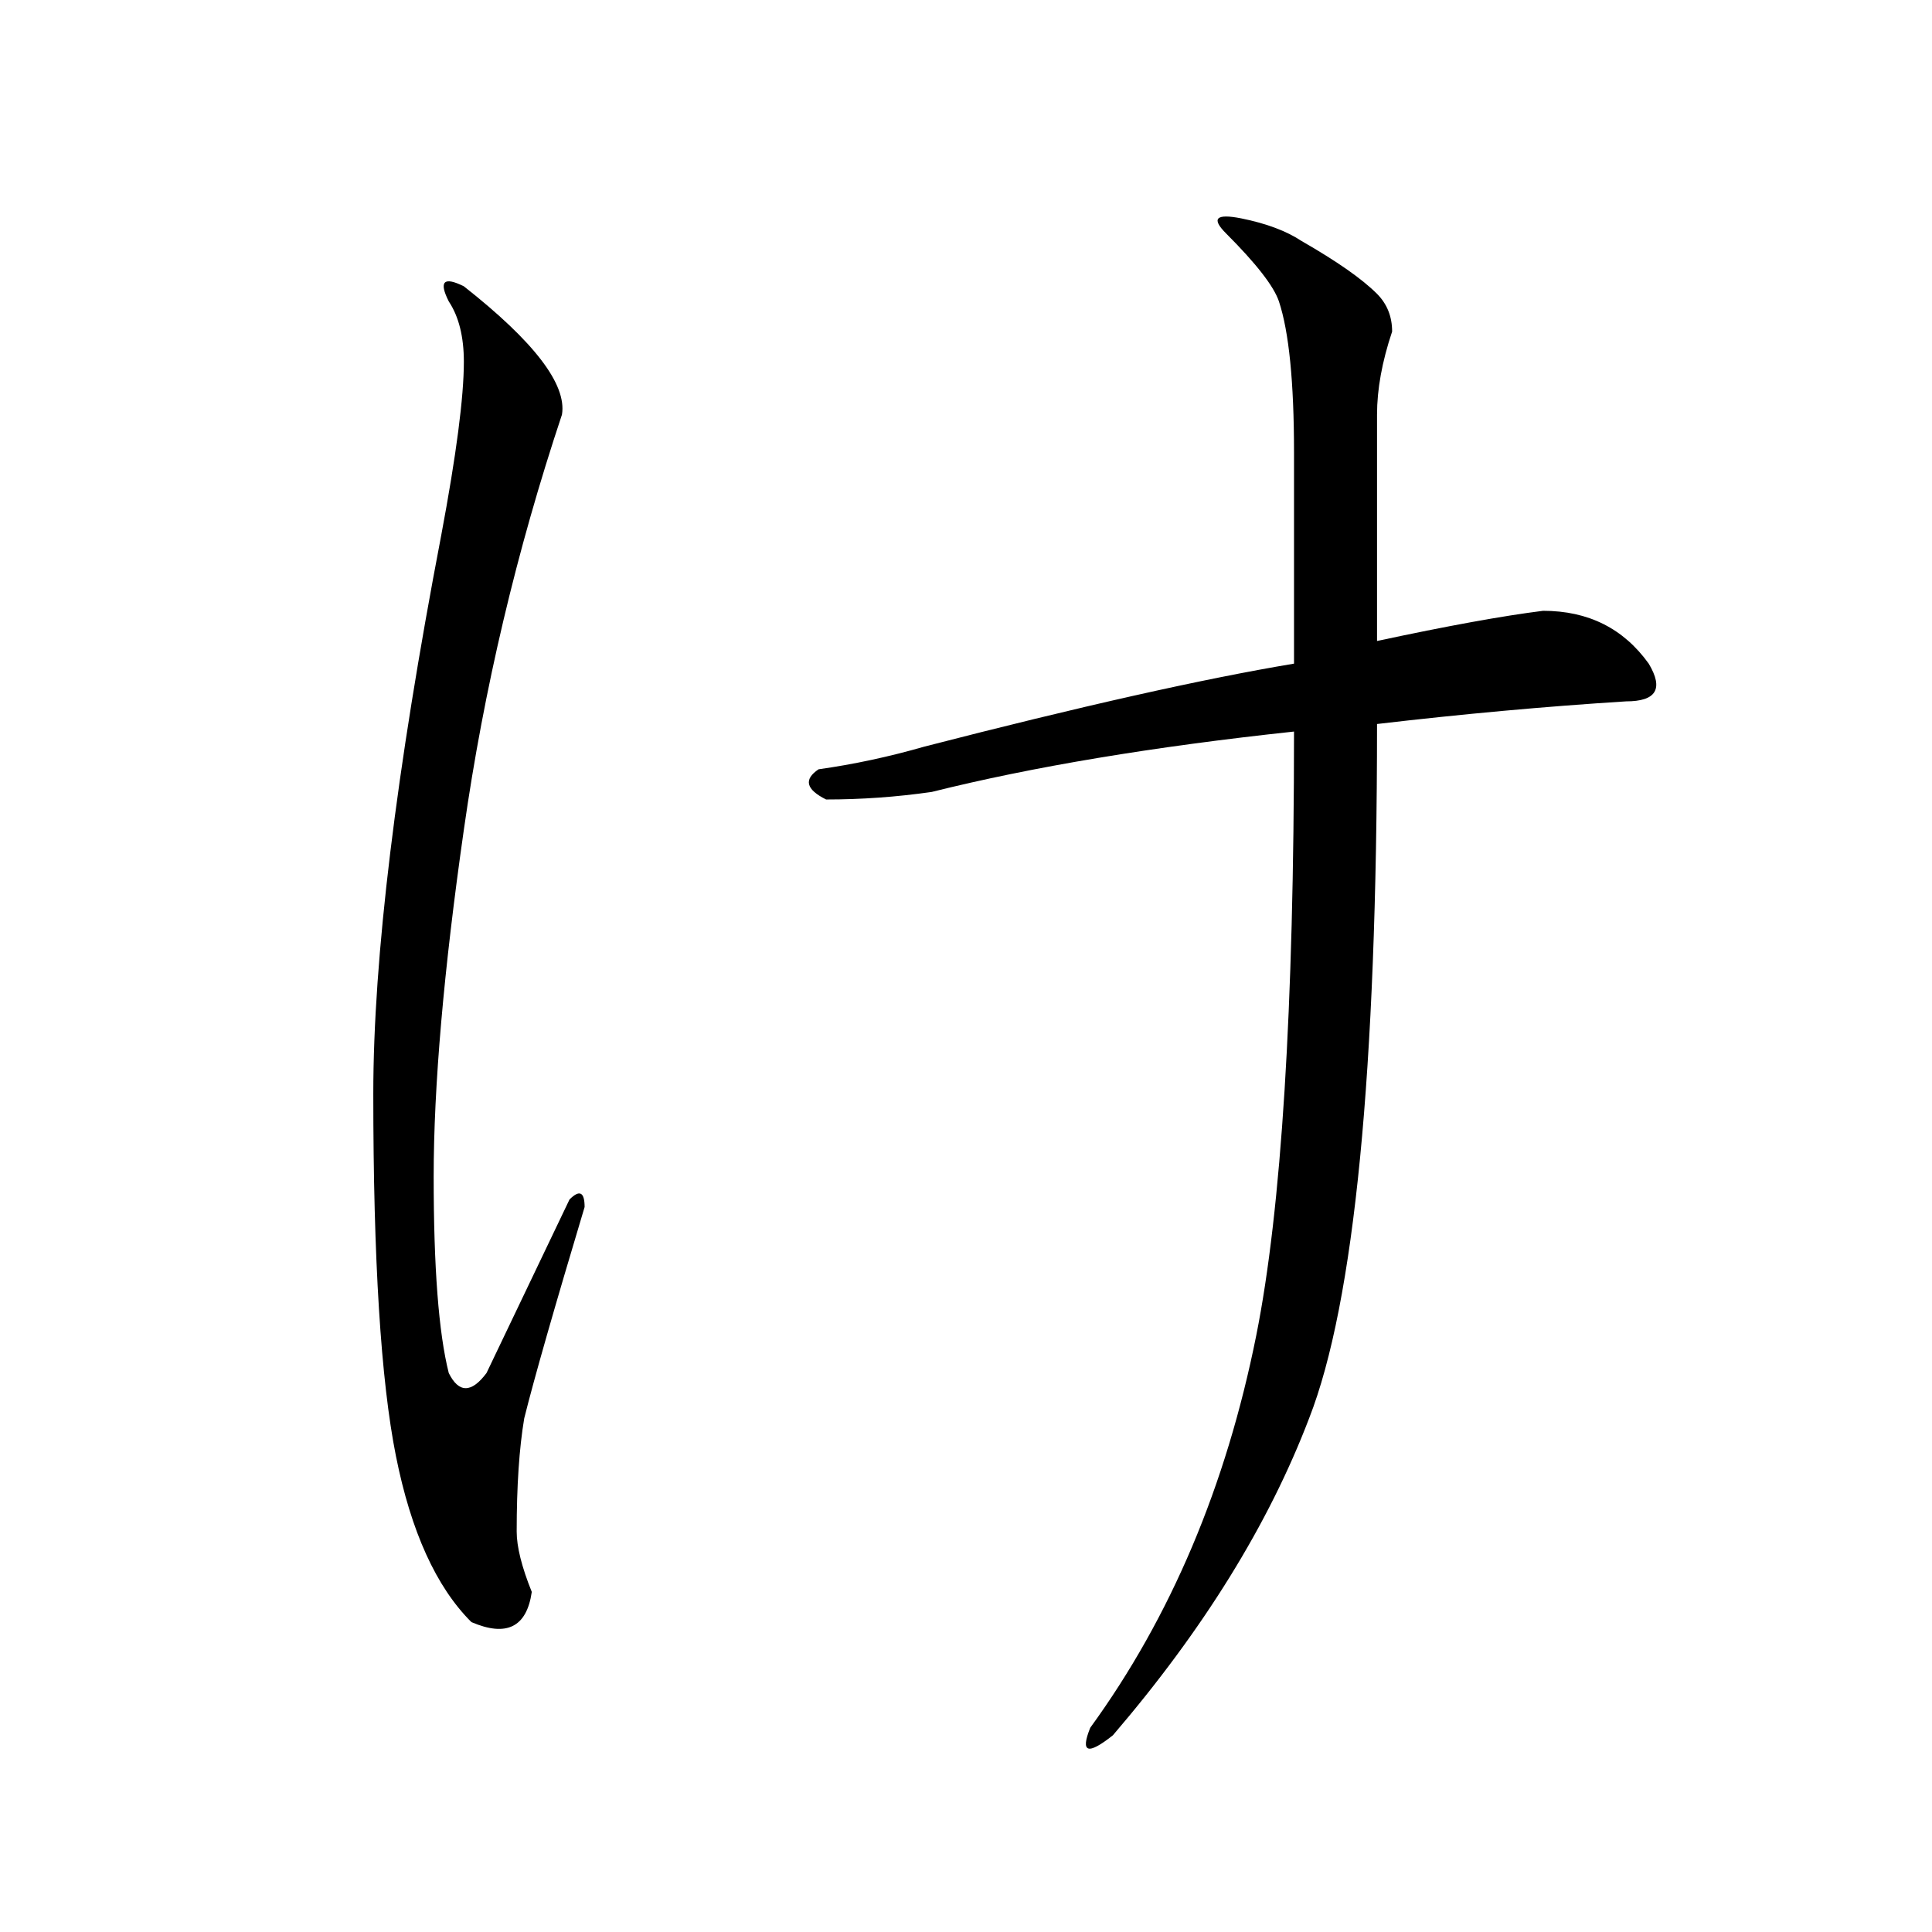 <?xml version="1.0" encoding="utf-8"?>
<!-- Generator: Adobe Illustrator 16.0.0, SVG Export Plug-In . SVG Version: 6.00 Build 0)  -->
<!DOCTYPE svg PUBLIC "-//W3C//DTD SVG 1.1//EN" "http://www.w3.org/Graphics/SVG/1.1/DTD/svg11.dtd">
<svg version="1.1" id="Layer_1" xmlns="http://www.w3.org/2000/svg" xmlns:xlink="http://www.w3.org/1999/xlink" x="0px" y="0px"
	 width="500px" height="500px" viewBox="0 0 500 500" enable-background="new 0 0 500 500" xml:space="preserve">
<g>
	<path d="M120.047,214.719c-5.219,36.469-7.813,66.406-7.813,89.844s1.282,40.375,3.906,50.781c2.594,5.219,5.859,5.219,9.766,0
		l21.484-44.922c2.594-2.594,3.906-1.953,3.906,1.953c-7.813,26.063-13.031,44.281-15.625,54.688
		c-1.313,7.813-1.953,17.578-1.953,29.297c0,3.906,1.282,9.125,3.906,15.625c-1.313,9.125-6.531,11.719-15.625,7.813
		c-9.125-9.094-15.625-23.438-19.531-42.969s-5.859-50.781-5.859-93.75c0-35.156,5.859-83.313,17.578-144.531
		c3.906-20.813,5.859-35.797,5.859-44.922c0-6.5-1.313-11.719-3.906-15.625c-2.625-5.188-1.313-6.5,3.906-3.906
		c18.219,14.343,26.672,25.391,25.391,33.203C133.719,142.453,125.235,178.281,120.047,214.719z M213.797,206.906
		c-5.219-2.594-5.859-5.188-1.953-7.813c9.094-1.282,18.219-3.235,27.344-5.859c40.344-10.406,72.266-17.578,95.703-21.484v-54.688
		c0-18.219-1.313-31.25-3.906-39.063c-1.313-3.906-5.859-9.766-13.672-17.578c-3.906-3.906-2.625-5.188,3.906-3.906
		c6.5,1.313,11.719,3.266,15.625,5.859c9.094,5.219,15.625,9.766,19.531,13.672c2.594,2.625,3.906,5.859,3.906,9.766
		c-2.625,7.813-3.906,14.984-3.906,21.484v58.594c18.219-3.906,32.531-6.5,42.969-7.813c11.719,0,20.813,4.578,27.344,13.672
		c3.906,6.531,1.953,9.766-5.859,9.766c-20.844,1.313-42.328,3.266-64.453,5.859c0,89.844-5.859,149.75-17.578,179.688
		c-10.438,27.344-27.344,54.688-50.781,82.031c-6.531,5.188-8.484,4.547-5.859-1.953c20.813-28.625,35.156-62.5,42.969-101.563
		c6.5-32.531,9.766-84.625,9.766-156.25c-36.469,3.906-67.719,9.125-93.75,15.625C232.016,206.266,222.891,206.906,213.797,206.906z
		"/>
</g>
</svg>
